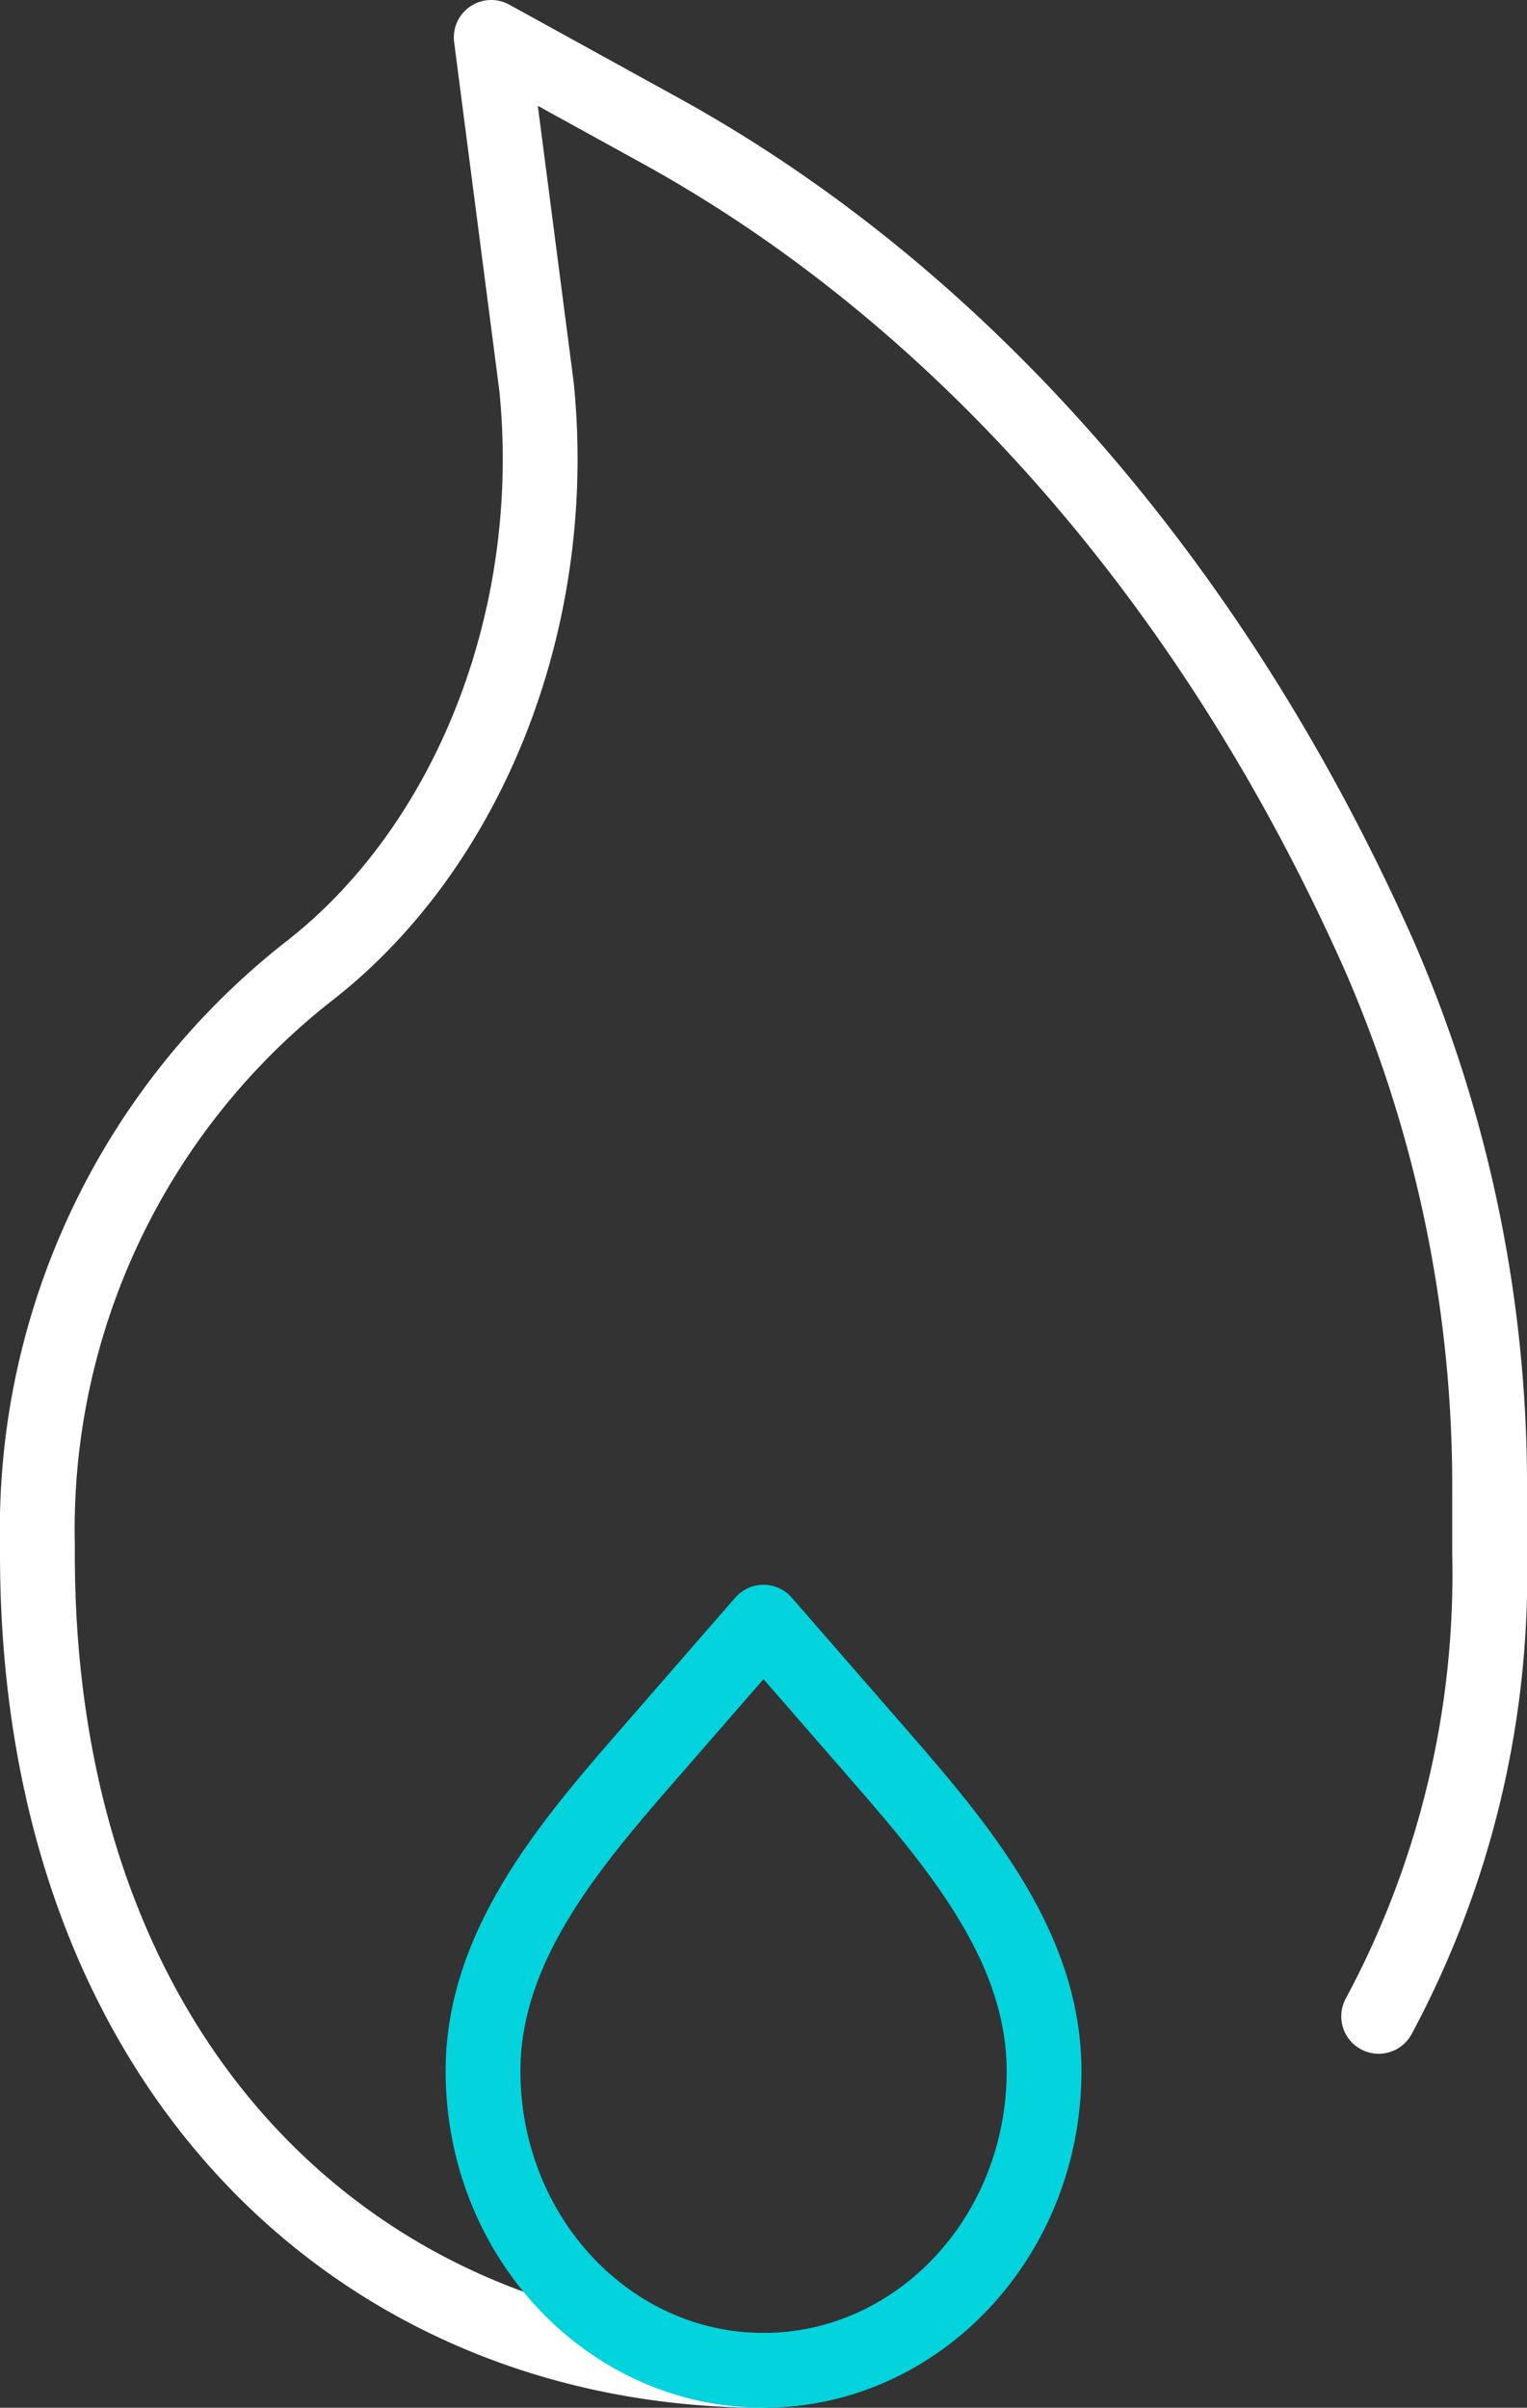 <svg xmlns="http://www.w3.org/2000/svg" width="61.238" height="96.526" viewBox="0 0 61.238 96.526">
  <rect x="0" y="0" width="61.238" height="96.526" fill="#333333" stroke="none"/>
  <g id="Icon_akar-fire" data-name="Icon akar-fire" transform="translate(1.5 1.5)">
    <path id="Path_124" data-name="Path 124" d="M33.619,96.526C17.539,96.526,4.5,84.452,4.5,63.792v-.412a28.42,28.42,0,0,1,10.92-22.97c6.306-4.919,10.033-13.982,9.1-23.382L22.7,3l6.749,3.718C41.6,13.4,51.728,25.011,58.29,39.761a53.23,53.23,0,0,1,4.449,21.525v2.507A37.459,37.459,0,0,1,58.29,82.334" transform="translate(-4.5 -3)" fill="none" stroke="#fff" stroke-linecap="round" stroke-linejoin="round" stroke-width="3"/>
    <path id="Path_125" data-name="Path 125" d="M24.748,50.994c-6.213,0-11.248-5.373-11.248-12,0-5.249,3.809-9.452,7.161-13.3L24.748,21l4.087,4.694C32.186,29.548,36,33.748,36,39,36,45.621,30.96,50.994,24.748,50.994Z" transform="translate(4.371 42.532)" fill="none" stroke="#03d3dd" stroke-linecap="round" stroke-linejoin="round" stroke-width="3"/>
  </g>
</svg>
